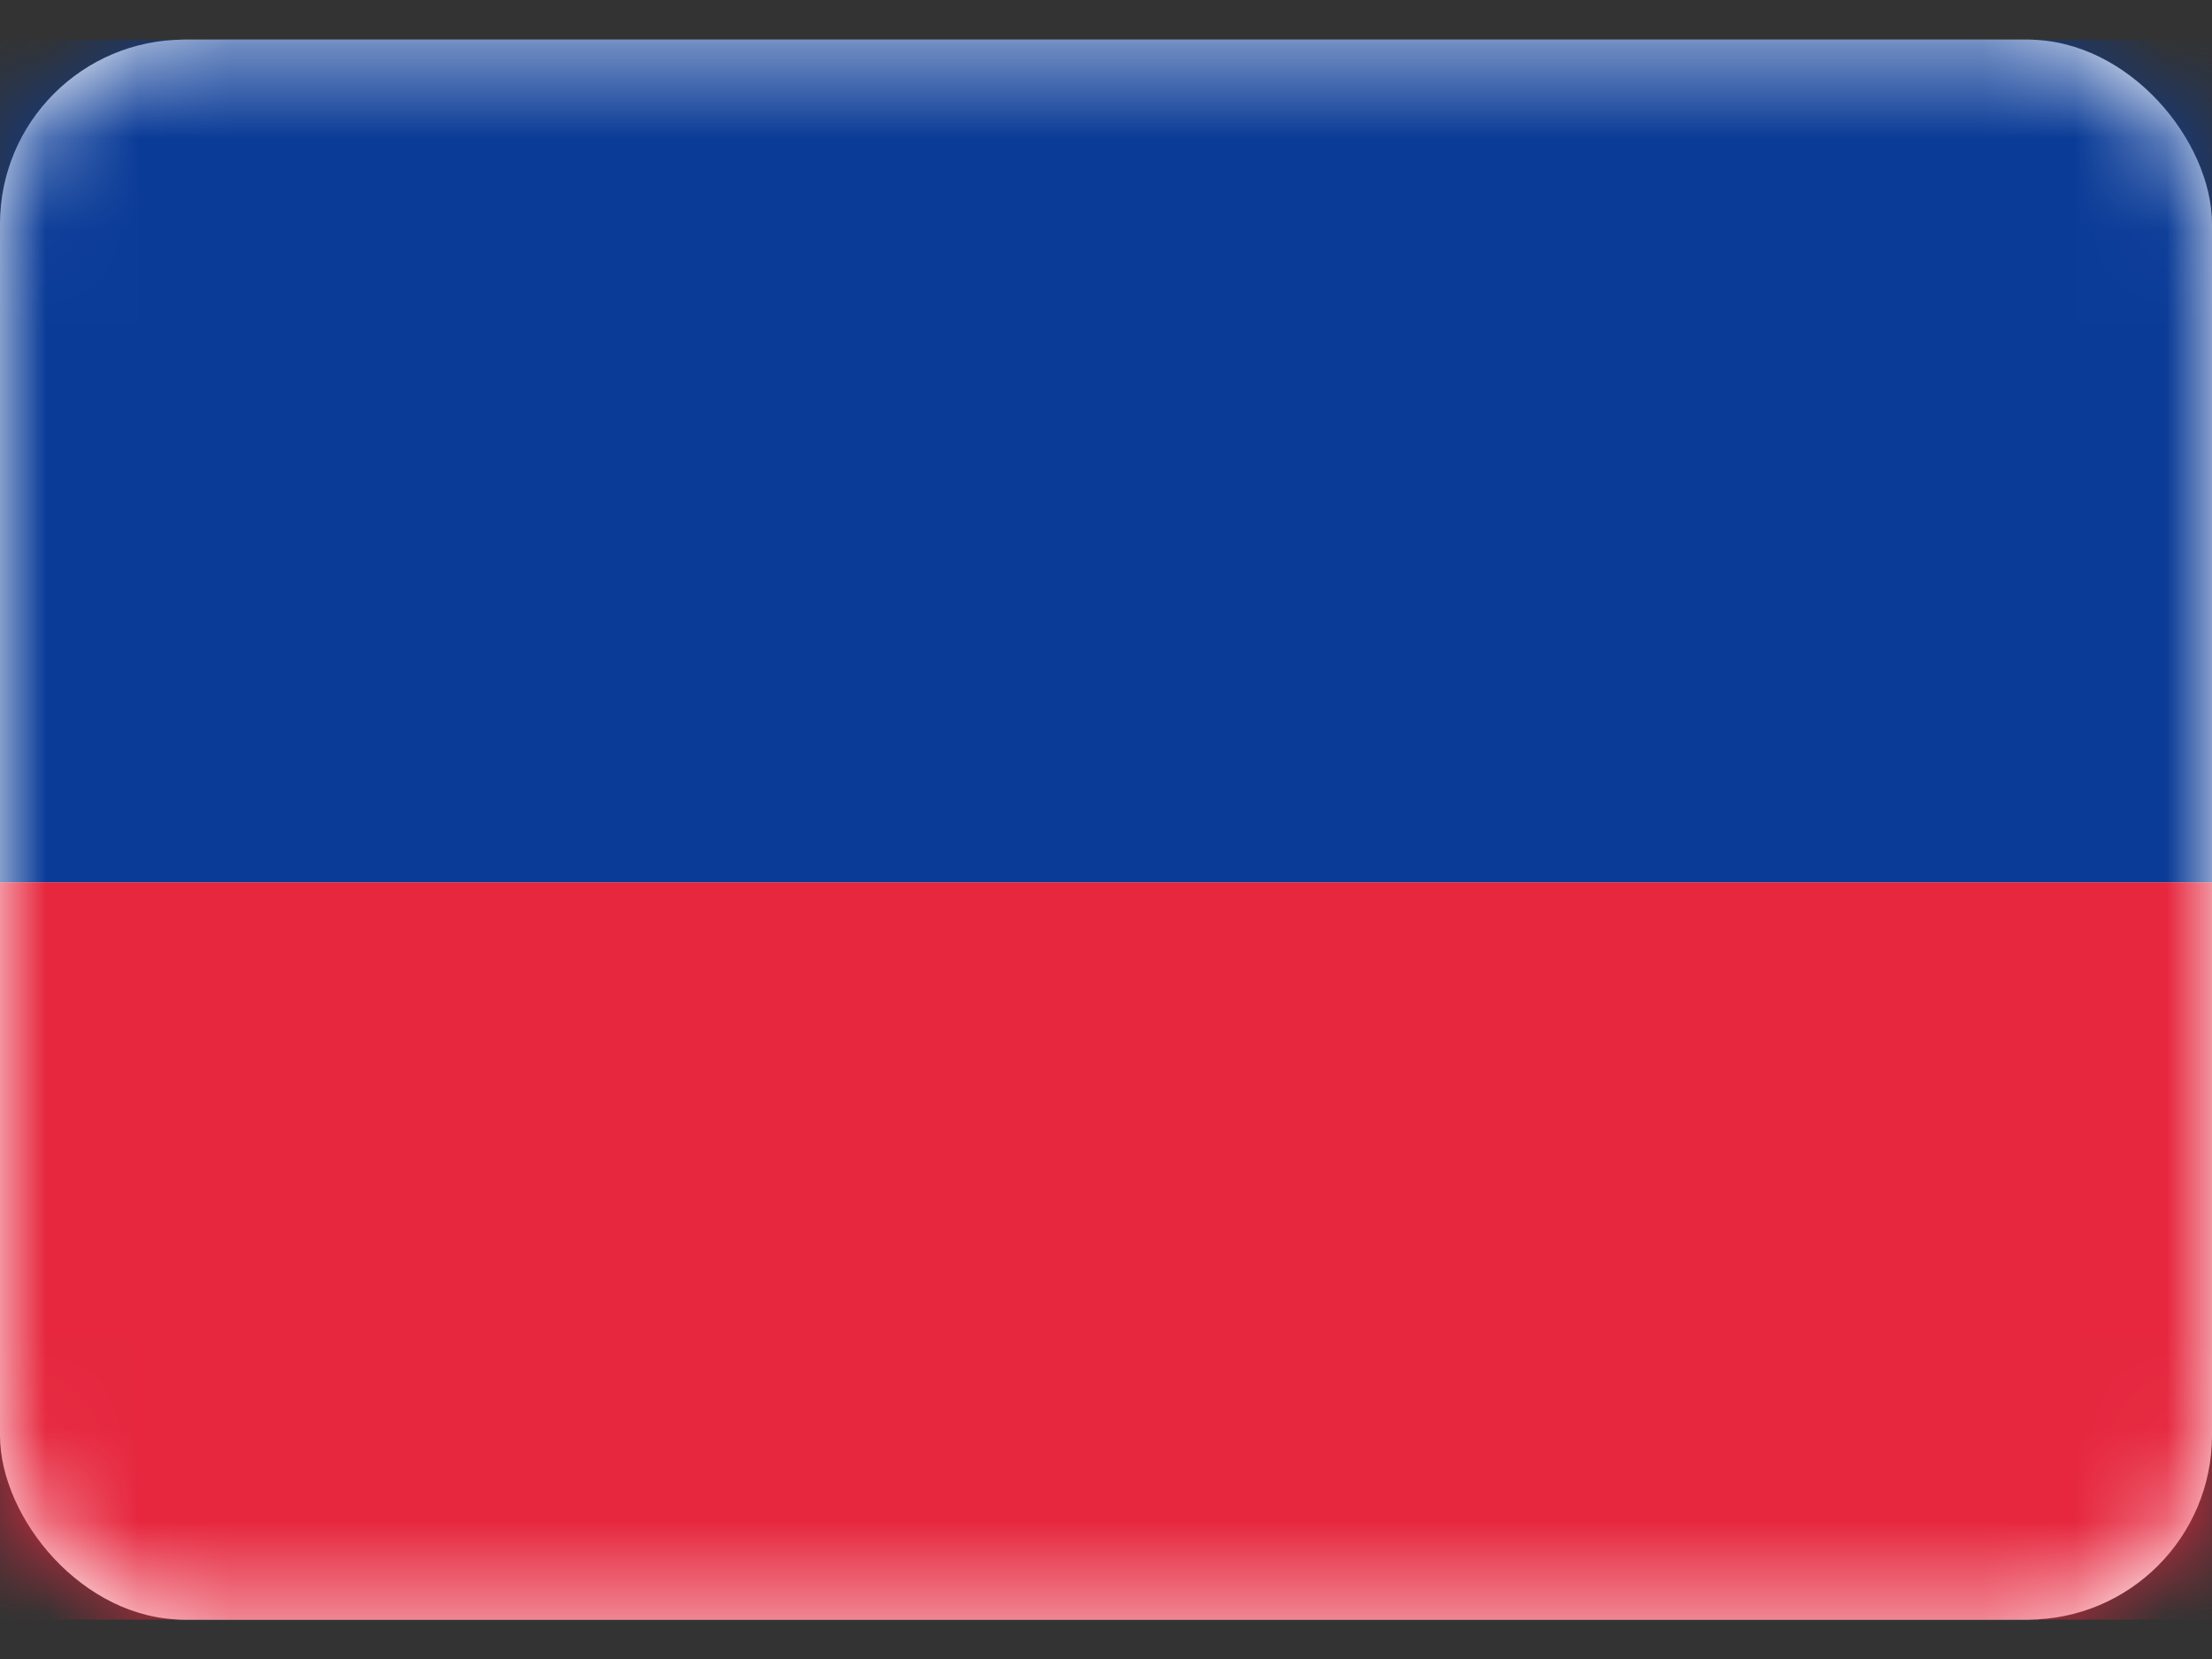 <svg width="24" height="18" viewBox="0 0 24 18" fill="none" xmlns="http://www.w3.org/2000/svg">
<rect x="0" y="0" width="24" height="18" fill="#333333" stroke="none"/>
<rect y="0.43" width="24" height="17.143" rx="2" fill="white"/>
<mask id="mask0_5077_5116" style="mask-type:luminance" maskUnits="userSpaceOnUse" x="0" y="0" width="24" height="18">
<rect y="0.43" width="24" height="17.143" rx="2" fill="white"/>
</mask>
<g mask="url(#mask0_5077_5116)">
<path fill-rule="evenodd" clip-rule="evenodd" d="M0 9.573H24V0.43H0V9.573Z" fill="#0A3B97"/>
<path fill-rule="evenodd" clip-rule="evenodd" d="M0 17.573H24V9.573H0V17.573Z" fill="#E6273E"/>
</g>
</svg>
